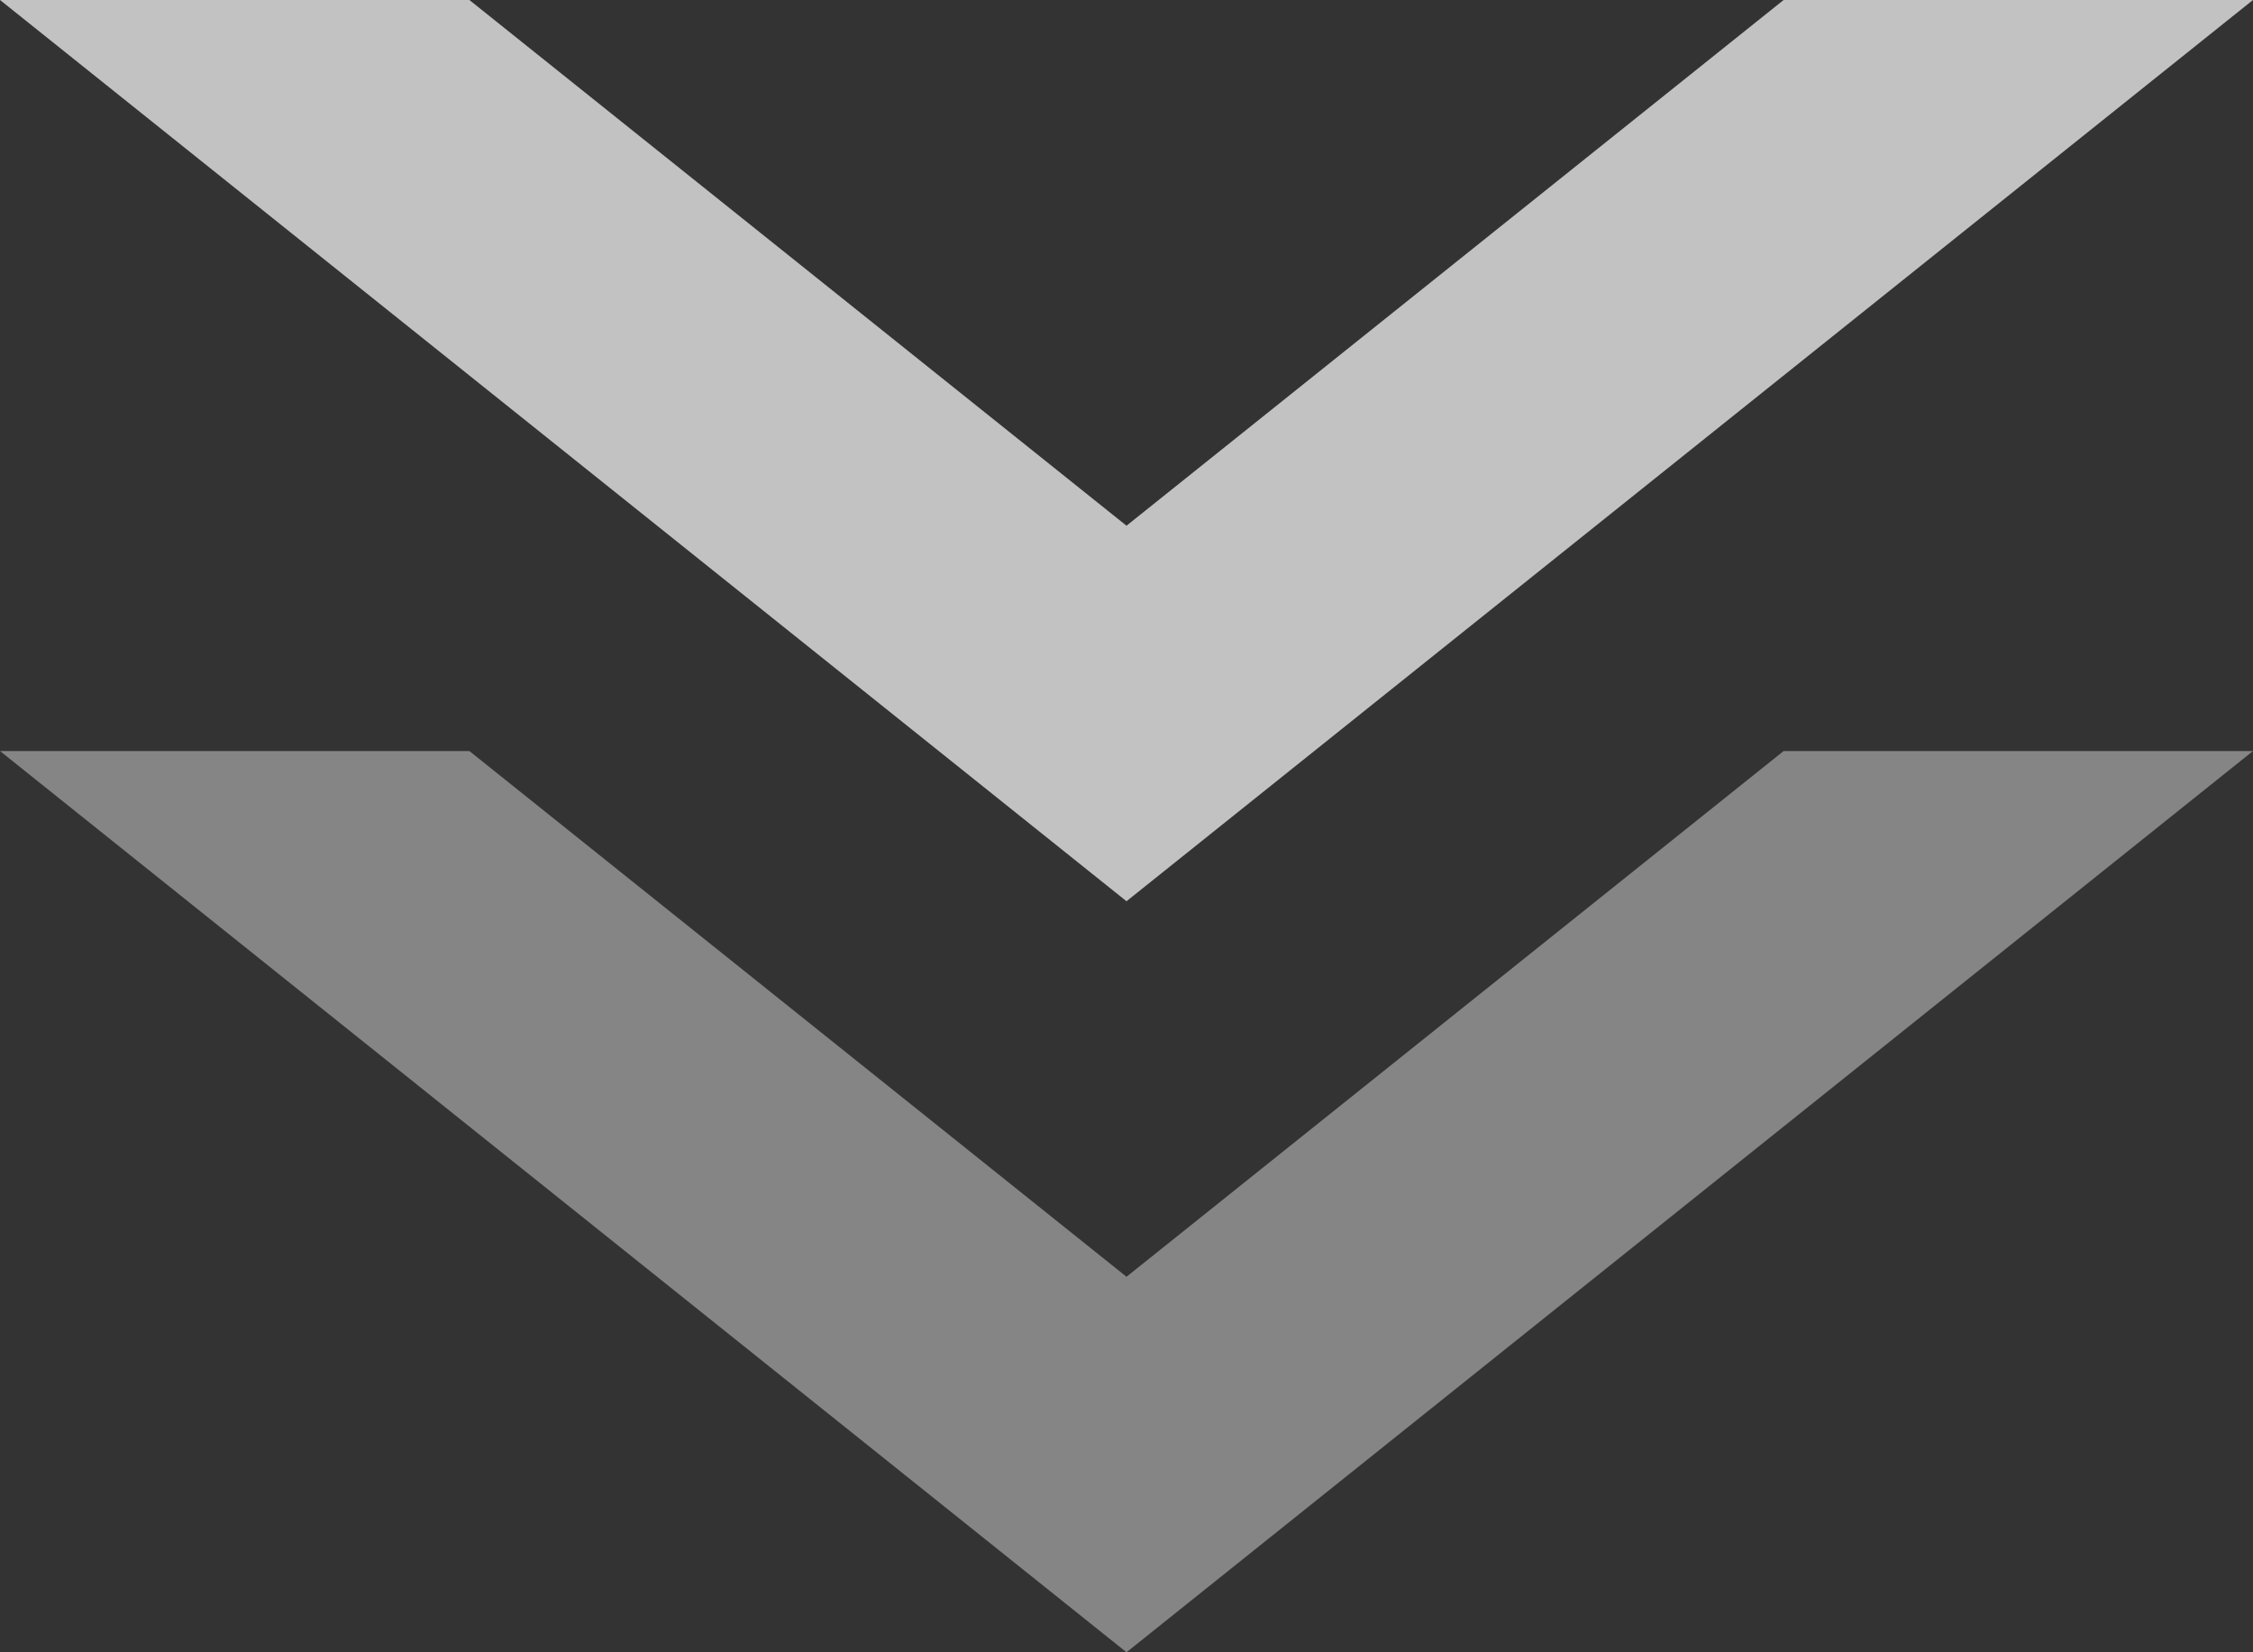<svg width="60" height="44" viewBox="0 0 60 44" fill="none" xmlns="http://www.w3.org/2000/svg">
<rect x="0" y="0" width="60" height="44" fill="#333333" stroke="none"/>
<g clip-path="url(#clip0_91_129)">
<path opacity="0.7" d="M30 14L12.5 0H0L30 24L60 0H47.5L30 14Z" fill="white"/>
<path opacity="0.4" d="M30 34L12.5 20H0L30 44L60 20H47.5L30 34Z" fill="white"/>
</g>
<defs>
<clipPath id="clip0_91_129">
<rect width="60" height="44" fill="white"/>
</clipPath>
</defs>
</svg>
